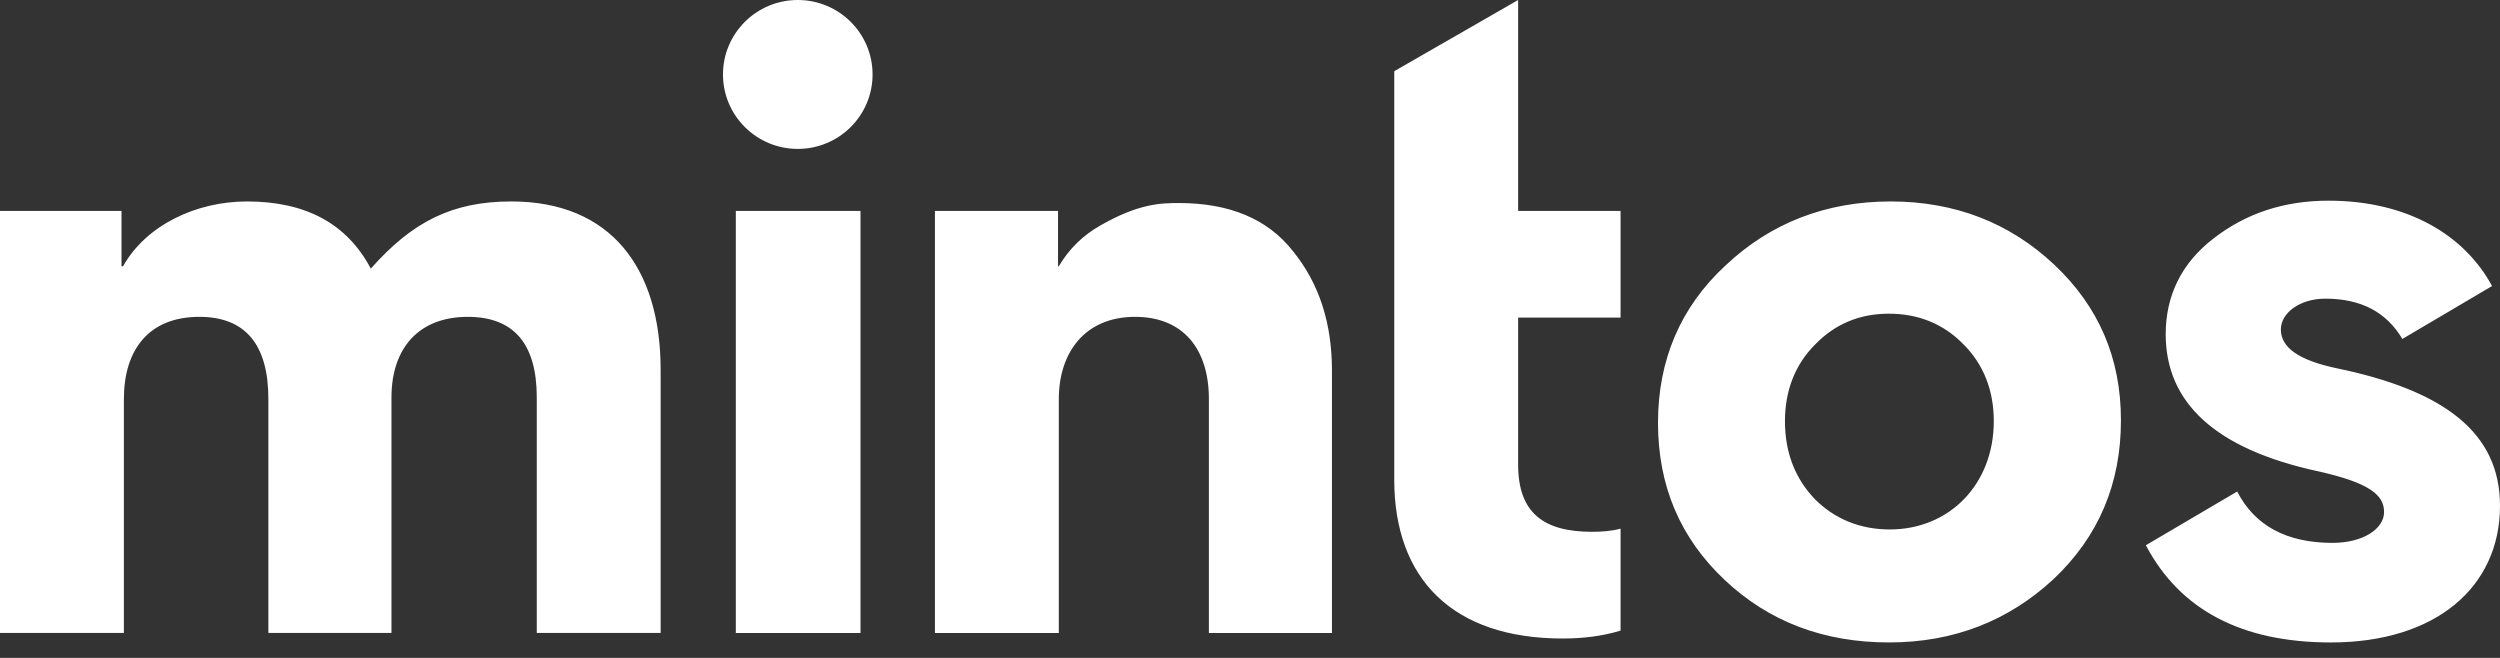 <?xml version="1.0" encoding="utf-8"?>
<svg xmlns="http://www.w3.org/2000/svg" fill="none" height="100%" overflow="visible" preserveAspectRatio="none" style="display: block;" viewBox="0 0 114 30" width="100%">
<rect x="0" y="0" width="114" height="30" fill="#333333" stroke="none"/>
<path clip-rule="evenodd" d="M32.968 3.395C32.968 1.52 34.495 0 36.379 0C38.262 0 39.789 1.52 39.789 3.395C39.789 5.27 38.262 6.79 36.379 6.79C34.495 6.79 32.968 5.27 32.968 3.395ZM73.898 9.619V14.484H69.227V21.187C69.227 23.385 70.385 24.25 72.594 24.25C73.065 24.25 73.499 24.215 73.898 24.106V28.756C73.065 29.008 72.196 29.116 71.254 29.116C66.221 29.116 63.578 26.377 63.578 21.872V3.246L69.227 0V9.619H73.898ZM21.327 14.448C23.427 14.448 24.477 15.673 24.477 18.124V28.863H30.125V16.863C30.125 12.213 27.844 9.186 23.318 9.186C20.603 9.186 18.792 10.123 16.909 12.249C15.823 10.195 13.94 9.186 11.261 9.186C8.944 9.186 6.662 10.267 5.612 12.141H5.54V9.619H0V28.863H5.649V18.196C5.649 15.926 6.807 14.448 9.088 14.448C11.188 14.448 12.238 15.709 12.238 18.196V28.863H17.851V18.124C17.851 15.853 19.118 14.448 21.327 14.448ZM106.541 16.79C111.429 17.8 114 19.71 114 23.061C114 26.773 111.067 29.296 106.288 29.296C102.232 29.296 99.408 27.819 97.851 24.863L102.015 22.413C102.812 23.962 104.26 24.755 106.36 24.755C107.772 24.755 108.714 24.107 108.714 23.35C108.714 22.593 108.098 22.016 105.636 21.476C101.038 20.467 98.756 18.376 98.756 15.241C98.756 13.475 99.481 11.997 100.929 10.88C102.413 9.727 104.152 9.151 106.179 9.151C109.764 9.151 112.371 10.7 113.638 13.043L109.547 15.457C108.822 14.232 107.664 13.619 106.034 13.619C104.876 13.619 104.007 14.268 104.007 15.024C104.007 15.854 104.839 16.43 106.541 16.79ZM81.394 19.205C81.394 17.8 81.865 16.611 82.77 15.709C83.676 14.772 84.798 14.304 86.138 14.304C87.477 14.304 88.636 14.772 89.541 15.709C90.446 16.611 90.917 17.8 90.917 19.205C90.917 22.089 88.889 24.143 86.174 24.143C84.834 24.143 83.676 23.674 82.77 22.773C81.865 21.836 81.394 20.647 81.394 19.205ZM78.647 26.448C76.619 24.538 75.605 22.16 75.605 19.277C75.605 16.43 76.619 14.015 78.683 12.105C80.747 10.159 83.281 9.186 86.214 9.186C89.147 9.186 91.645 10.159 93.673 12.069C95.701 13.979 96.715 16.322 96.715 19.168C96.715 22.051 95.701 24.466 93.637 26.412C91.573 28.322 89.075 29.295 86.142 29.295C83.172 29.295 80.674 28.358 78.647 26.448ZM60.737 28.864V16.898C60.737 14.736 60.158 12.934 58.963 11.457C57.804 9.979 56.066 9.258 53.749 9.258C52.916 9.258 51.903 9.294 50.201 10.268C49.368 10.736 48.752 11.349 48.282 12.141H48.246V9.619H42.633V28.864H48.282V18.196C48.282 16.07 49.477 14.448 51.758 14.448C53.966 14.448 55.125 15.926 55.125 18.196V28.864H60.737ZM39.238 28.864H33.553V9.619H39.238V28.864Z" fill="white" fill-rule="evenodd" id="Vector"/>
</svg>
